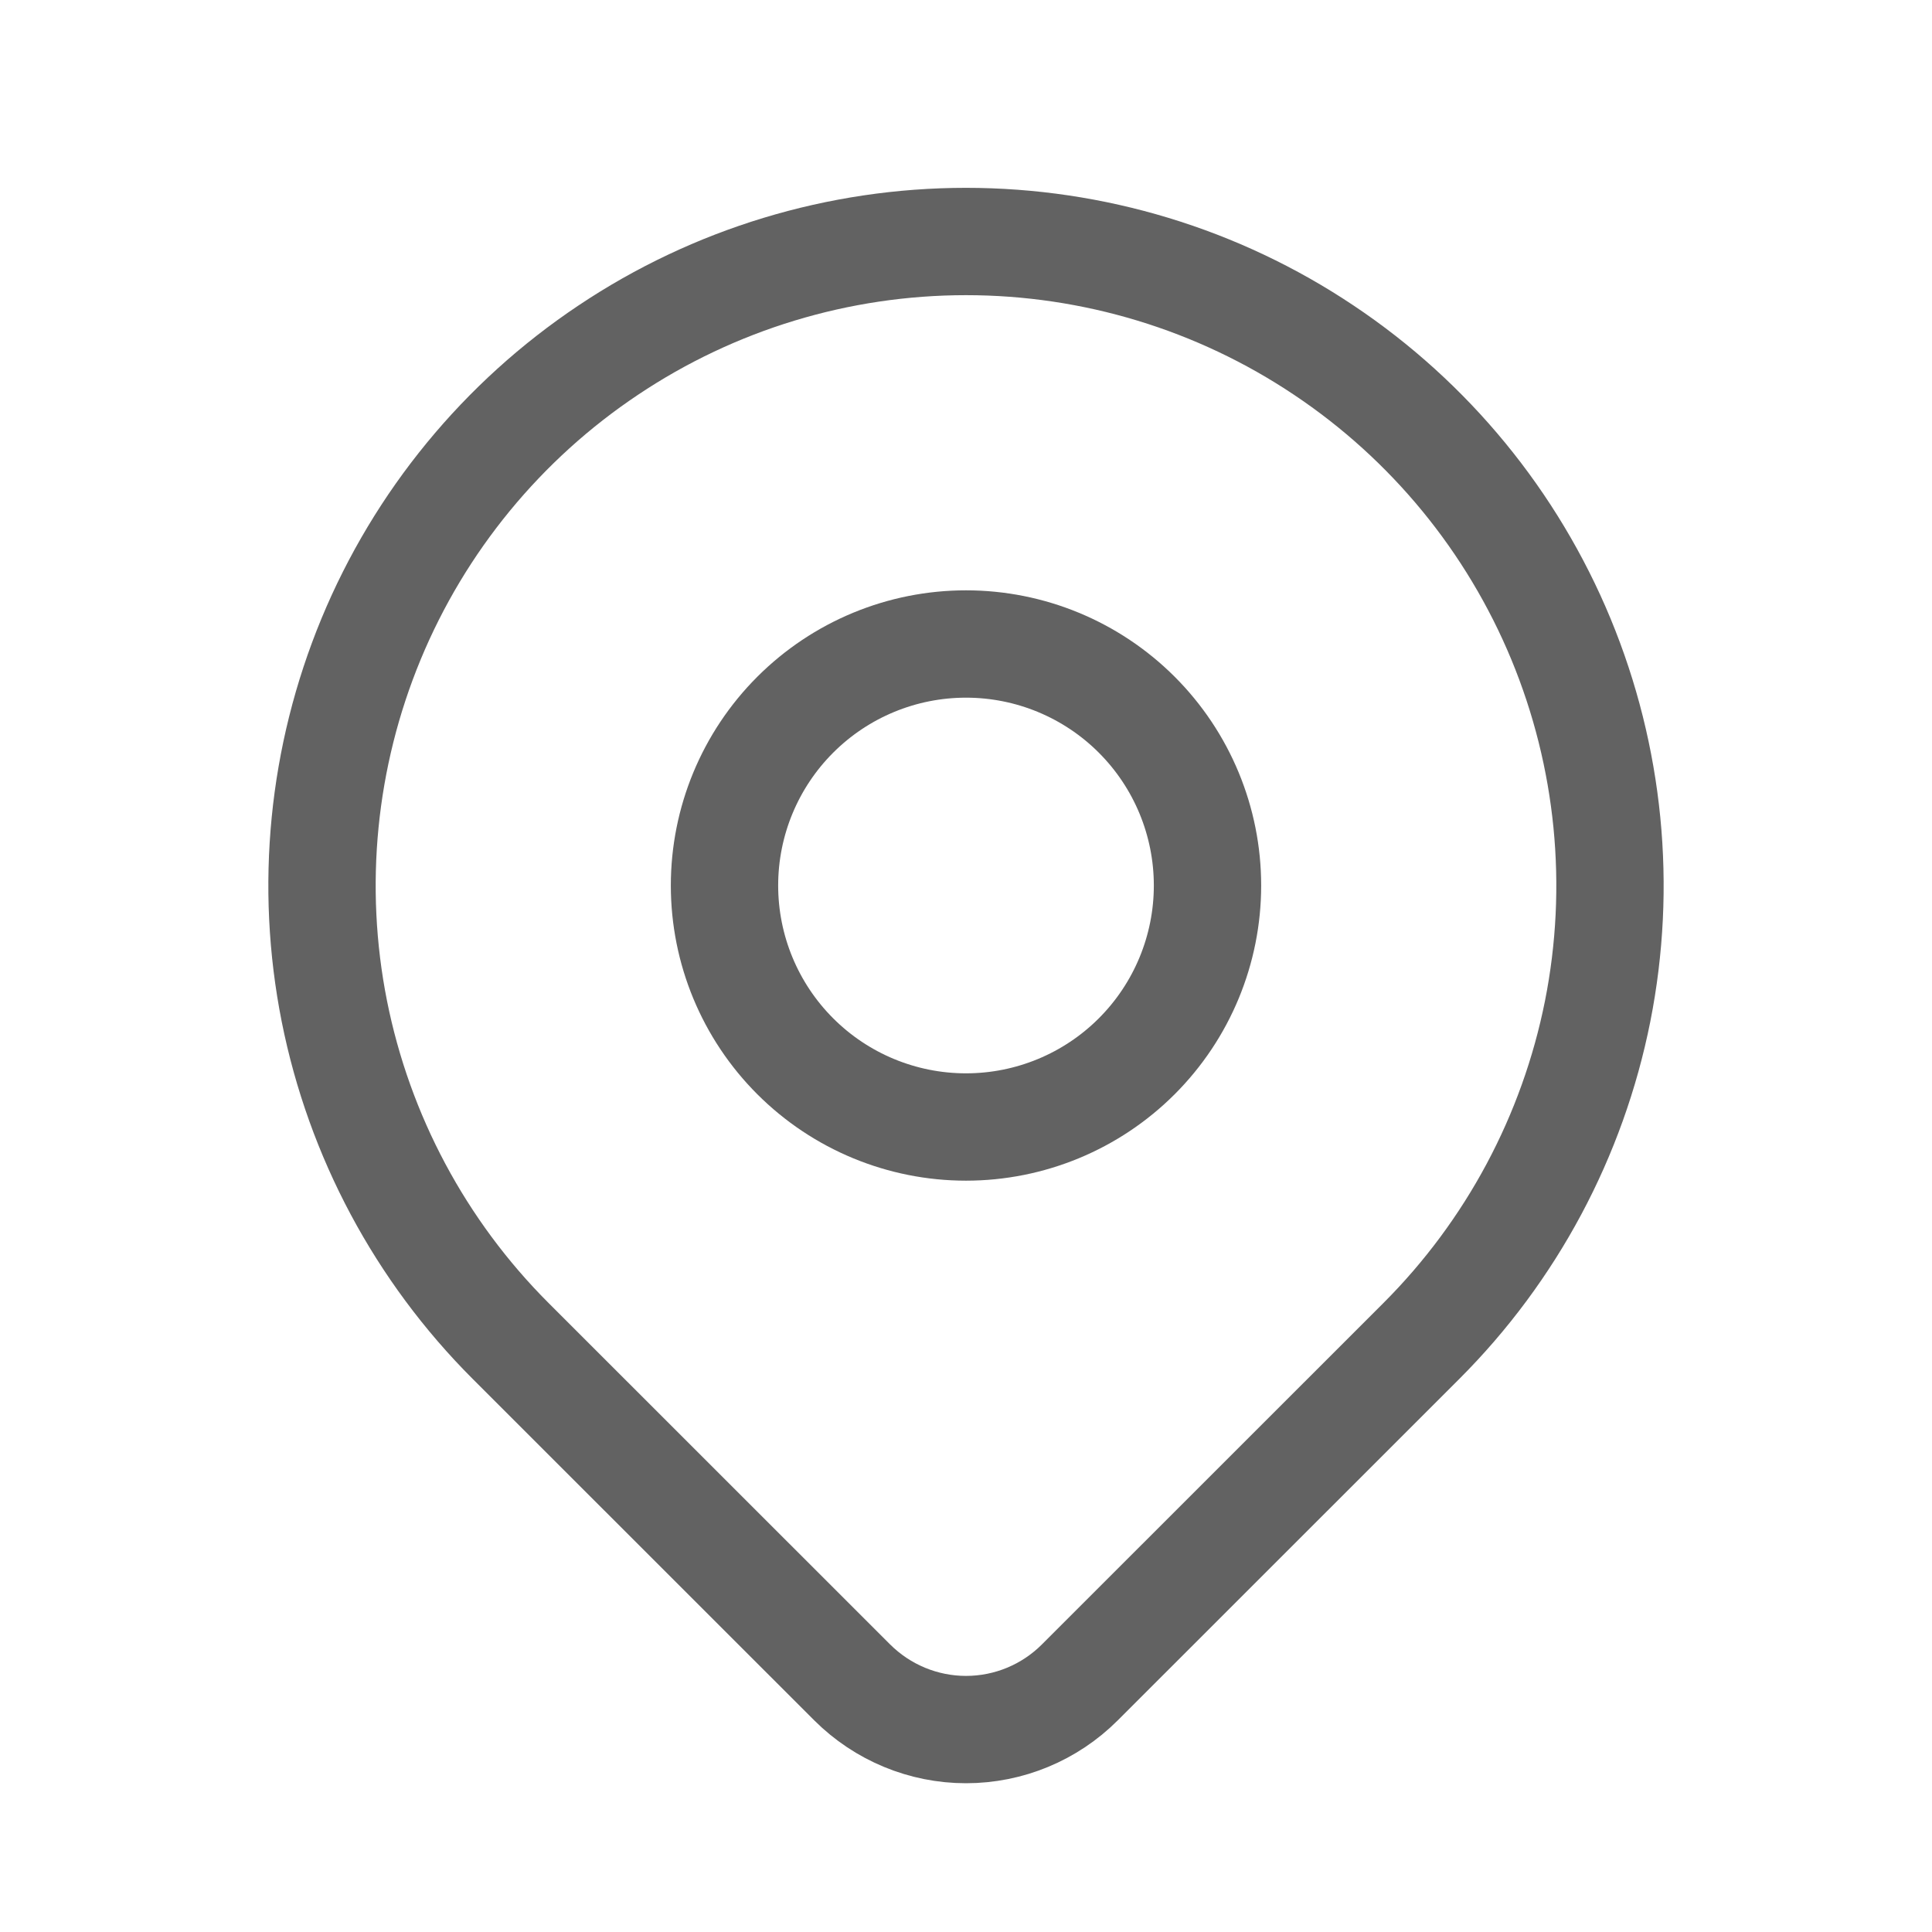 <svg width="18" height="18" viewBox="0 0 18 18" fill="none" xmlns="http://www.w3.org/2000/svg">
<g id="tabler-icon-map-pin">
<g id="Vector">
<path d="M6.75 8.25C6.75 8.847 6.987 9.419 7.409 9.841C7.831 10.263 8.403 10.5 9 10.5C9.597 10.5 10.169 10.263 10.591 9.841C11.013 9.419 11.25 8.847 11.25 8.25C11.25 7.653 11.013 7.081 10.591 6.659C10.169 6.237 9.597 6 9 6C8.403 6 7.831 6.237 7.409 6.659C6.987 7.081 6.75 7.653 6.75 8.25Z" stroke="#626262" stroke-linecap="round" stroke-linejoin="round"/>
<path d="M13.243 12.493L10.06 15.675C9.779 15.956 9.398 16.114 9 16.114C8.603 16.114 8.222 15.956 7.94 15.675L4.757 12.493C3.918 11.654 3.347 10.585 3.115 9.421C2.884 8.257 3.003 7.051 3.457 5.954C3.911 4.858 4.68 3.921 5.667 3.262C6.653 2.602 7.813 2.25 9 2.25C10.187 2.25 11.347 2.602 12.333 3.262C13.32 3.921 14.089 4.858 14.543 5.954C14.997 7.051 15.116 8.257 14.885 9.421C14.653 10.585 14.082 11.654 13.243 12.493Z" stroke="#626262" stroke-linecap="round" stroke-linejoin="round"/>
</g>
</g>
</svg>
